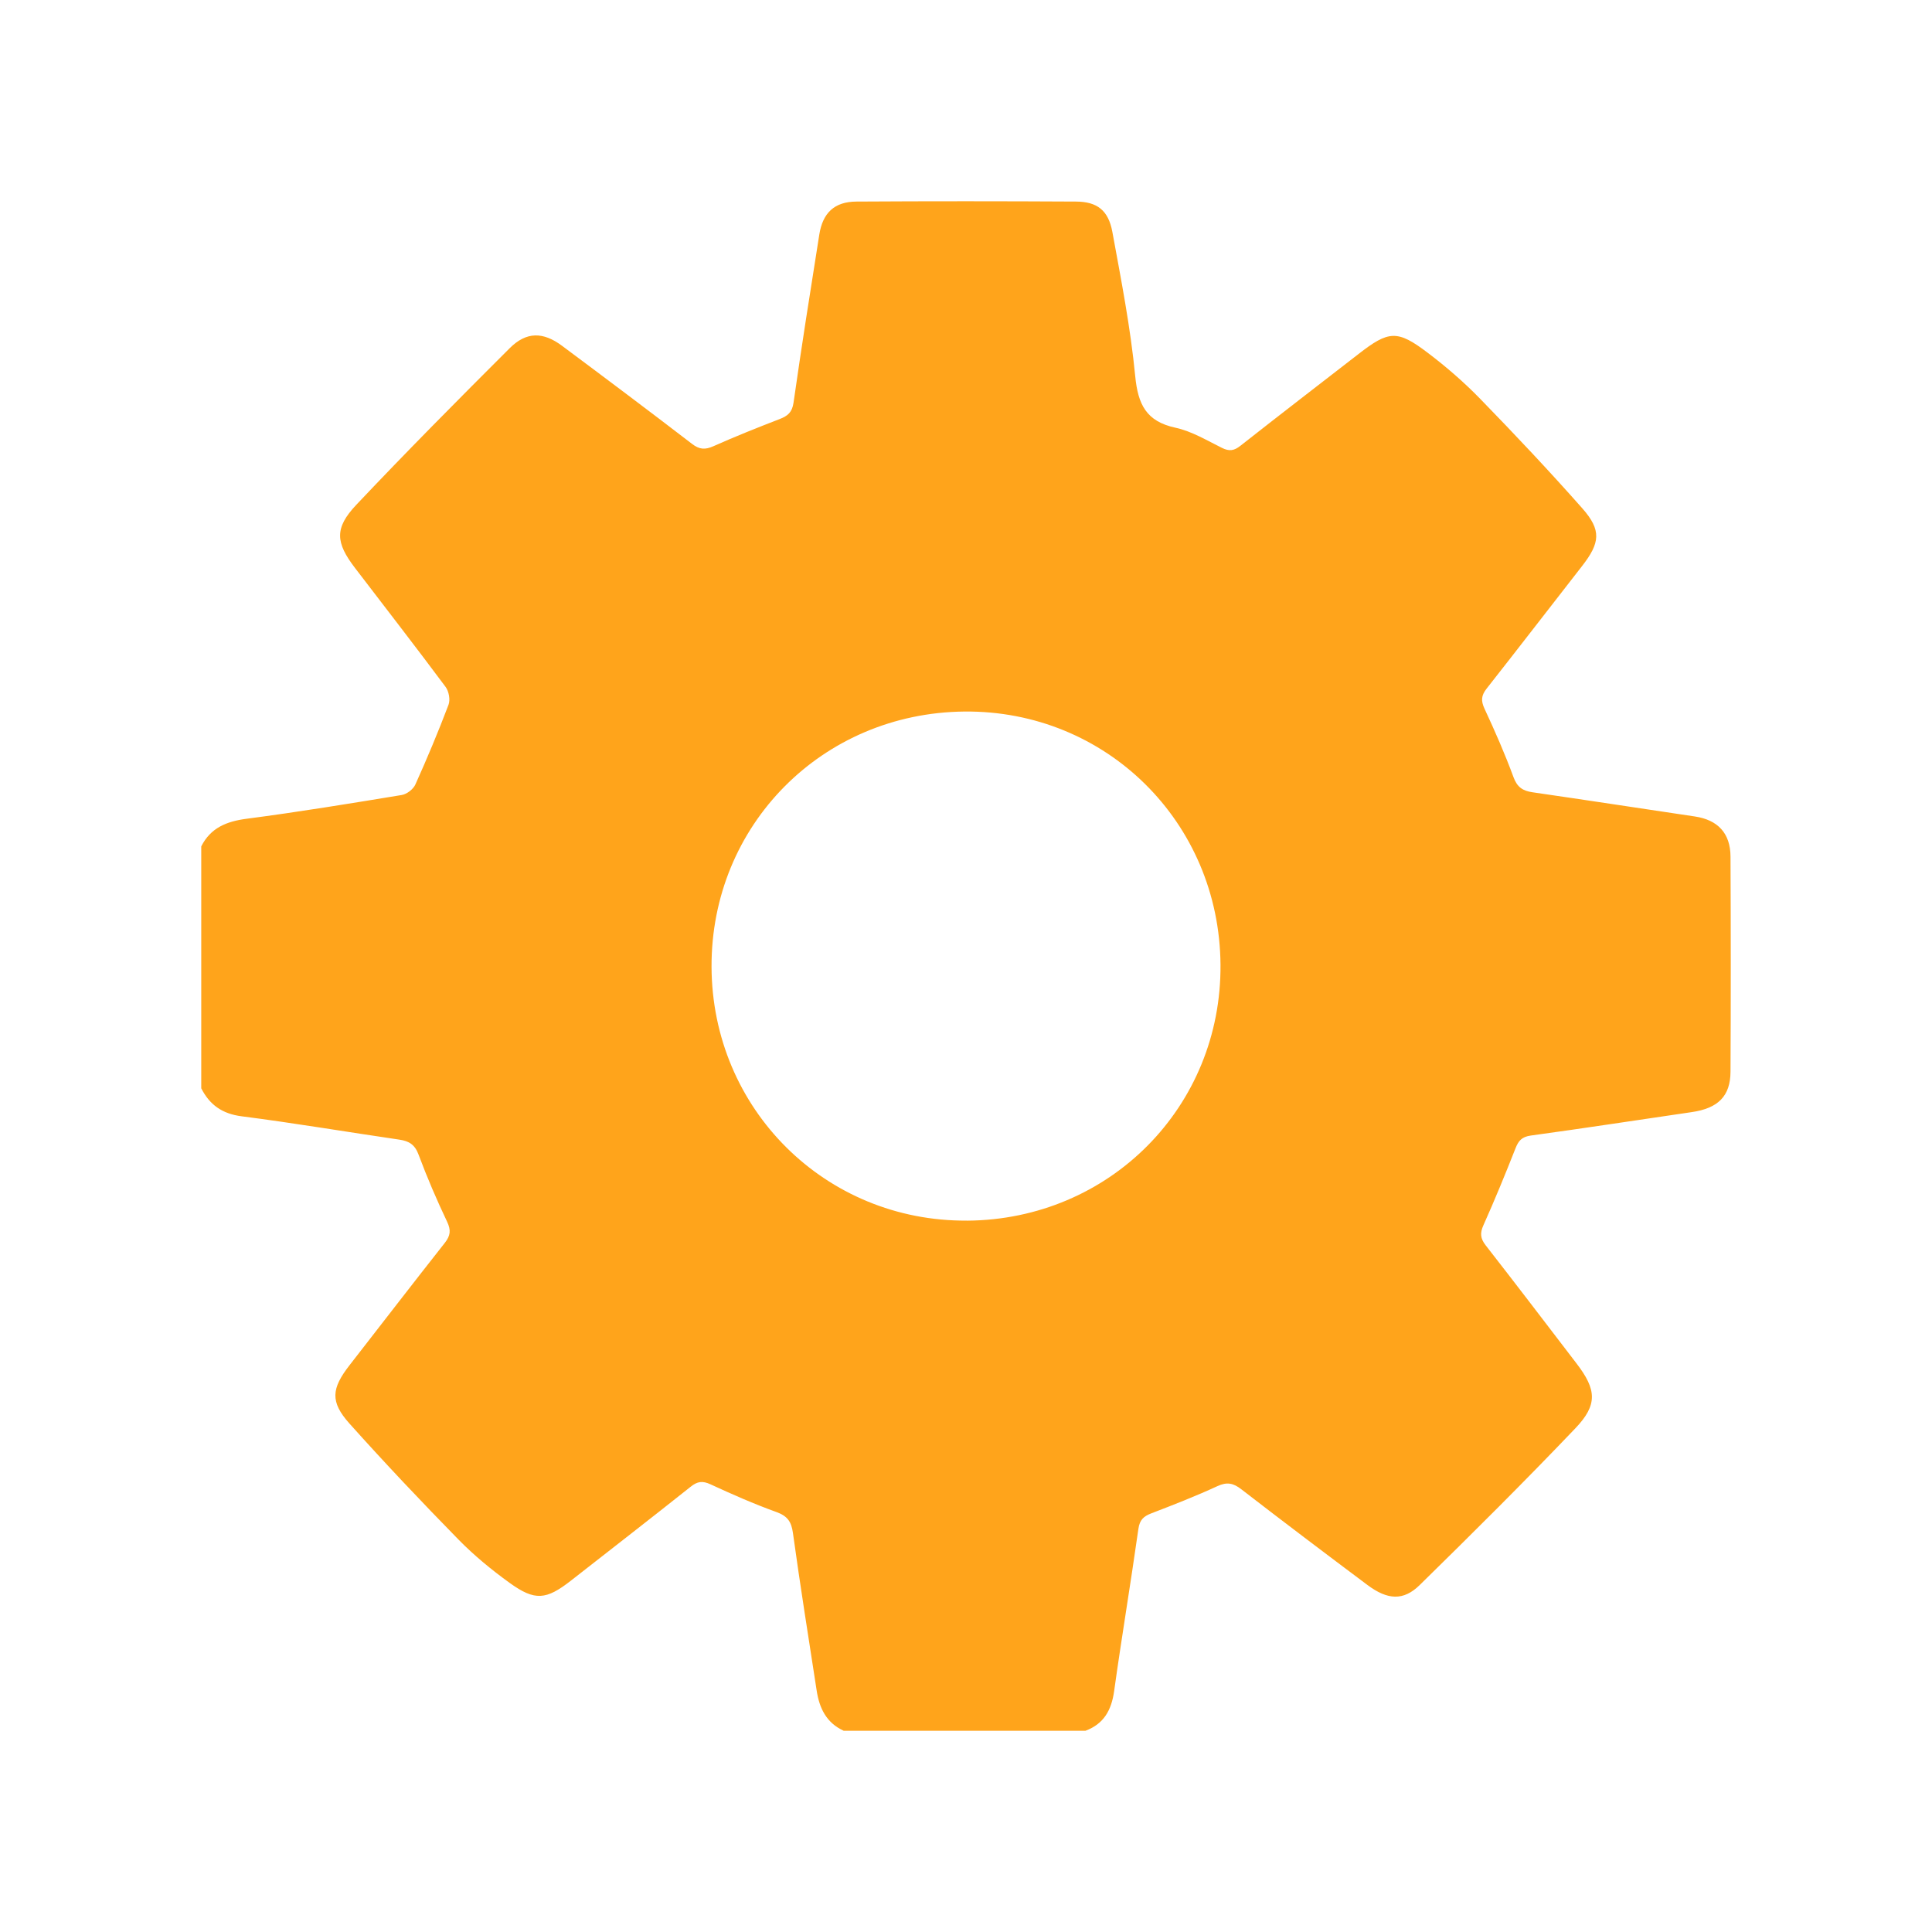 <svg width="48" height="48" viewBox="0 0 48 48" fill="none" xmlns="http://www.w3.org/2000/svg">
<path d="M20.959 43H26.969C27.425 42.83 27.614 42.487 27.68 42.017C27.868 40.671 28.093 39.33 28.283 37.985C28.315 37.761 28.411 37.673 28.603 37.599C29.156 37.387 29.708 37.171 30.246 36.923C30.485 36.812 30.643 36.847 30.842 37.002C31.879 37.803 32.924 38.593 33.973 39.378C34.473 39.752 34.868 39.778 35.274 39.378C36.58 38.098 37.877 36.809 39.139 35.486C39.7 34.9 39.664 34.522 39.171 33.878C38.42 32.897 37.67 31.912 36.91 30.938C36.779 30.768 36.766 30.638 36.855 30.441C37.137 29.811 37.399 29.173 37.652 28.53C37.727 28.338 37.811 28.243 38.035 28.212C39.369 28.03 40.7 27.824 42.032 27.63C42.684 27.535 42.992 27.235 42.994 26.624C43.003 24.843 43.002 23.062 42.994 21.282C42.992 20.701 42.678 20.37 42.108 20.285C40.764 20.085 39.42 19.879 38.076 19.684C37.835 19.649 37.695 19.56 37.603 19.31C37.391 18.732 37.142 18.166 36.882 17.607C36.791 17.411 36.8 17.282 36.931 17.113C37.726 16.103 38.51 15.084 39.301 14.07C39.757 13.486 39.793 13.174 39.31 12.627C38.491 11.701 37.643 10.801 36.781 9.915C36.378 9.5 35.935 9.116 35.473 8.766C34.714 8.189 34.502 8.211 33.747 8.799C32.77 9.556 31.79 10.31 30.818 11.075C30.659 11.201 30.54 11.217 30.358 11.127C29.982 10.941 29.608 10.714 29.206 10.627C28.477 10.47 28.273 10.049 28.204 9.344C28.088 8.142 27.854 6.95 27.636 5.76C27.537 5.225 27.258 5.01 26.732 5.008C24.914 4.998 23.096 4.997 21.278 5.008C20.732 5.011 20.441 5.286 20.355 5.829C20.134 7.22 19.914 8.611 19.715 10.005C19.68 10.246 19.57 10.334 19.369 10.412C18.817 10.625 18.266 10.845 17.725 11.086C17.519 11.178 17.377 11.17 17.193 11.028C16.124 10.207 15.046 9.398 13.966 8.593C13.494 8.24 13.079 8.236 12.664 8.65C11.378 9.933 10.099 11.222 8.852 12.542C8.304 13.123 8.337 13.481 8.823 14.115C9.574 15.097 10.332 16.074 11.07 17.065C11.152 17.174 11.191 17.387 11.143 17.511C10.889 18.18 10.613 18.84 10.319 19.492C10.266 19.609 10.107 19.732 9.979 19.752C8.699 19.963 7.419 20.173 6.133 20.341C5.632 20.406 5.235 20.564 5 21.028V27.039C5.21 27.45 5.52 27.672 6.003 27.734C7.313 27.902 8.616 28.123 9.922 28.314C10.162 28.349 10.307 28.437 10.399 28.686C10.61 29.252 10.849 29.808 11.108 30.353C11.209 30.565 11.191 30.701 11.051 30.879C10.256 31.888 9.472 32.906 8.683 33.92C8.233 34.499 8.2 34.827 8.68 35.365C9.561 36.349 10.47 37.31 11.394 38.253C11.781 38.648 12.215 39.004 12.664 39.328C13.291 39.78 13.57 39.75 14.185 39.27C15.178 38.493 16.174 37.721 17.16 36.937C17.327 36.803 17.454 36.786 17.651 36.877C18.187 37.125 18.73 37.364 19.287 37.565C19.559 37.663 19.661 37.799 19.7 38.085C19.88 39.393 20.089 40.696 20.29 42.002C20.356 42.435 20.528 42.799 20.953 42.996L20.959 43ZM24.027 30.326C20.506 30.351 17.69 27.553 17.678 24.019C17.666 20.503 20.426 17.715 23.956 17.678C27.479 17.642 30.296 20.424 30.323 23.967C30.35 27.495 27.57 30.302 24.027 30.327V30.326Z" fill="#FFA41B"/>
</svg>

